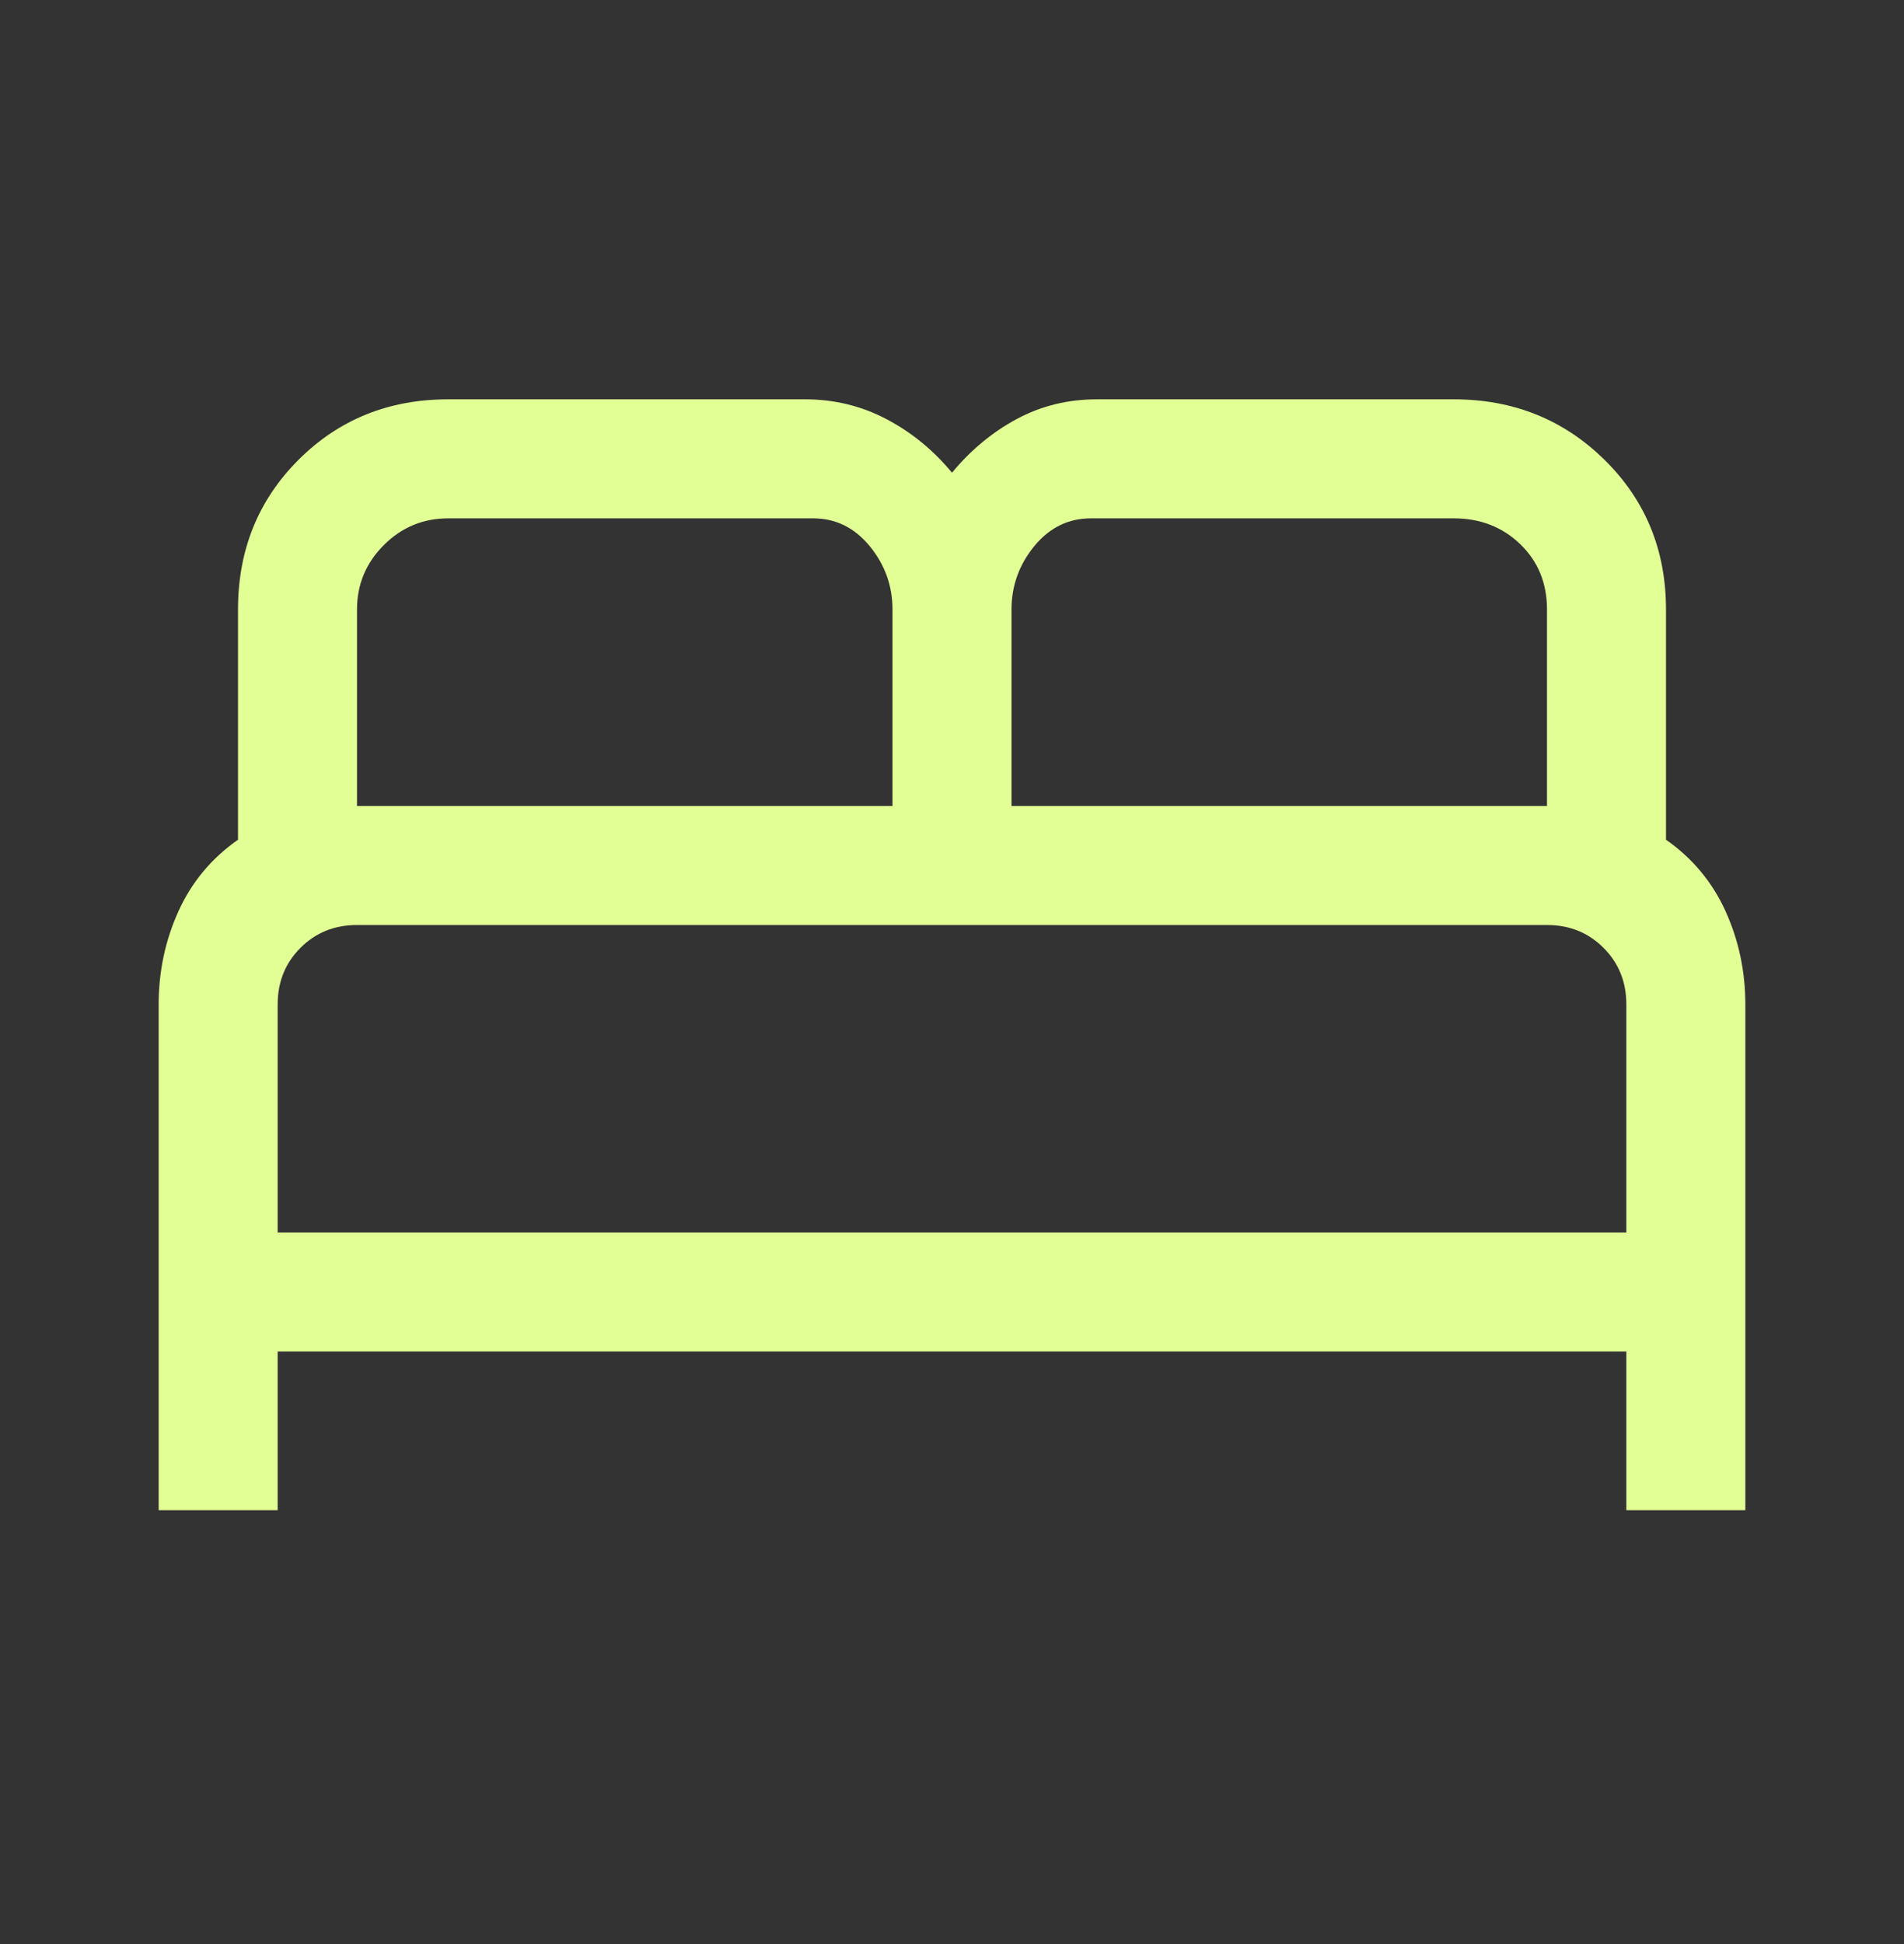 <svg width="48" height="49" viewBox="0 0 48 49" fill="none" xmlns="http://www.w3.org/2000/svg">
<rect x="0" y="0" width="48" height="49" fill="#333333" stroke="none"/>
<path d="M4 38.065V25.315C4 24.482 4.167 23.699 4.5 22.965C4.833 22.232 5.333 21.632 6 21.165V15.365C6 13.865 6.508 12.607 7.525 11.59C8.542 10.574 9.8 10.065 11.3 10.065H20.3C21.033 10.065 21.717 10.232 22.35 10.565C22.983 10.899 23.533 11.349 24 11.915C24.467 11.349 25.008 10.899 25.625 10.565C26.242 10.232 26.917 10.065 27.65 10.065H36.65C38.15 10.065 39.417 10.574 40.45 11.59C41.483 12.607 42 13.865 42 15.365V21.165C42.667 21.632 43.167 22.232 43.5 22.965C43.833 23.699 44 24.482 44 25.315V38.065H41V34.065H7V38.065H4ZM25.5 20.315H39V15.365C39 14.699 38.775 14.149 38.325 13.715C37.875 13.282 37.317 13.065 36.65 13.065H27.5C26.933 13.065 26.458 13.299 26.075 13.765C25.692 14.232 25.5 14.765 25.5 15.365V20.315ZM9 20.315H22.5V15.365C22.5 14.765 22.308 14.232 21.925 13.765C21.542 13.299 21.067 13.065 20.5 13.065H11.3C10.667 13.065 10.125 13.29 9.675 13.74C9.225 14.19 9 14.732 9 15.365V20.315ZM7 31.065H41V25.315C41 24.749 40.808 24.274 40.425 23.89C40.042 23.507 39.567 23.315 39 23.315H9C8.433 23.315 7.958 23.507 7.575 23.89C7.192 24.274 7 24.749 7 25.315V31.065Z" fill="#E2FF95"/>
</svg>
